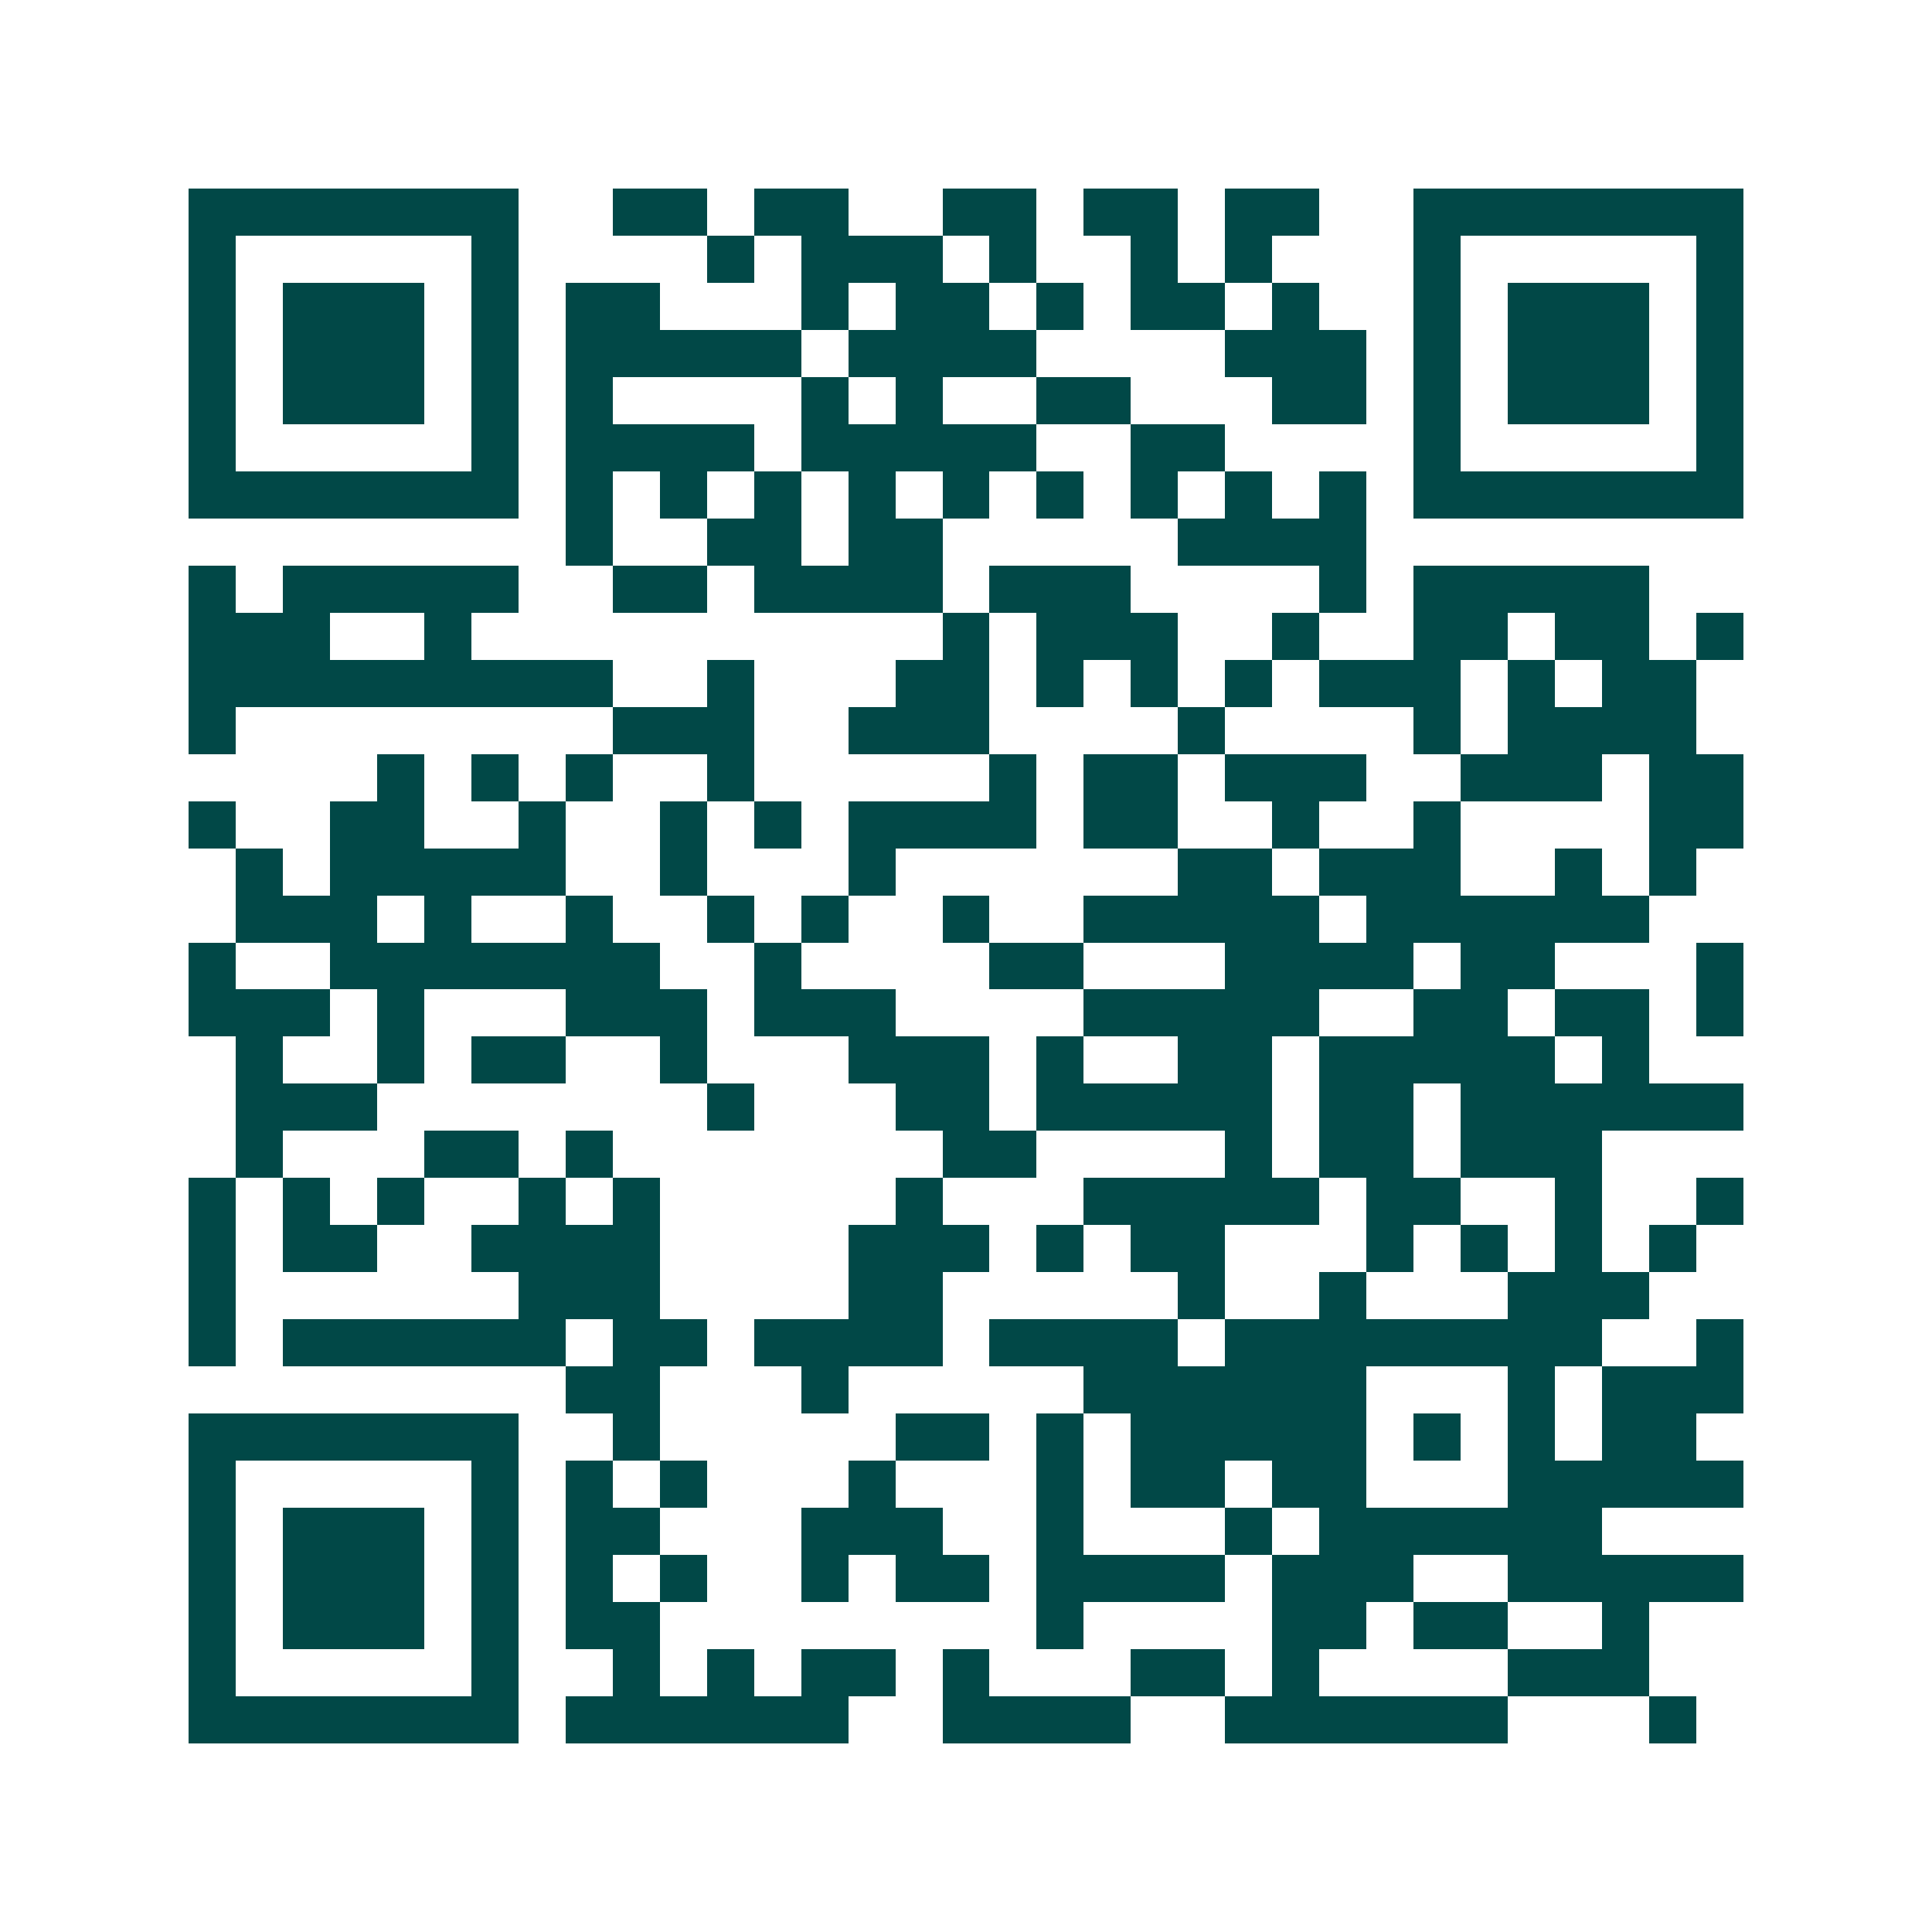 <svg xmlns="http://www.w3.org/2000/svg" width="200" height="200" viewBox="0 0 41 41" shape-rendering="crispEdges"><path fill="#ffffff" d="M0 0h41v41H0z"/><path stroke="#014847" d="M4 4.5h7m2 0h2m1 0h2m2 0h2m1 0h2m1 0h2m2 0h7M4 5.5h1m5 0h1m4 0h1m1 0h3m1 0h1m2 0h1m1 0h1m3 0h1m5 0h1M4 6.5h1m1 0h3m1 0h1m1 0h2m3 0h1m1 0h2m1 0h1m1 0h2m1 0h1m2 0h1m1 0h3m1 0h1M4 7.5h1m1 0h3m1 0h1m1 0h5m1 0h4m4 0h3m1 0h1m1 0h3m1 0h1M4 8.5h1m1 0h3m1 0h1m1 0h1m4 0h1m1 0h1m2 0h2m3 0h2m1 0h1m1 0h3m1 0h1M4 9.5h1m5 0h1m1 0h4m1 0h5m2 0h2m4 0h1m5 0h1M4 10.5h7m1 0h1m1 0h1m1 0h1m1 0h1m1 0h1m1 0h1m1 0h1m1 0h1m1 0h1m1 0h7M12 11.5h1m2 0h2m1 0h2m5 0h4M4 12.5h1m1 0h5m2 0h2m1 0h4m1 0h3m4 0h1m1 0h5M4 13.5h3m2 0h1m10 0h1m1 0h3m2 0h1m2 0h2m1 0h2m1 0h1M4 14.5h9m2 0h1m3 0h2m1 0h1m1 0h1m1 0h1m1 0h3m1 0h1m1 0h2M4 15.5h1m8 0h3m2 0h3m4 0h1m4 0h1m1 0h4M8 16.5h1m1 0h1m1 0h1m2 0h1m5 0h1m1 0h2m1 0h3m2 0h3m1 0h2M4 17.5h1m2 0h2m2 0h1m2 0h1m1 0h1m1 0h4m1 0h2m2 0h1m2 0h1m4 0h2M5 18.5h1m1 0h5m2 0h1m3 0h1m6 0h2m1 0h3m2 0h1m1 0h1M5 19.5h3m1 0h1m2 0h1m2 0h1m1 0h1m2 0h1m2 0h5m1 0h6M4 20.5h1m2 0h7m2 0h1m4 0h2m3 0h4m1 0h2m3 0h1M4 21.5h3m1 0h1m3 0h3m1 0h3m4 0h5m2 0h2m1 0h2m1 0h1M5 22.5h1m2 0h1m1 0h2m2 0h1m3 0h3m1 0h1m2 0h2m1 0h5m1 0h1M5 23.5h3m7 0h1m3 0h2m1 0h5m1 0h2m1 0h6M5 24.5h1m3 0h2m1 0h1m7 0h2m4 0h1m1 0h2m1 0h3M4 25.5h1m1 0h1m1 0h1m2 0h1m1 0h1m5 0h1m3 0h5m1 0h2m2 0h1m2 0h1M4 26.5h1m1 0h2m2 0h4m4 0h3m1 0h1m1 0h2m3 0h1m1 0h1m1 0h1m1 0h1M4 27.5h1m6 0h3m4 0h2m5 0h1m2 0h1m3 0h3M4 28.5h1m1 0h6m1 0h2m1 0h4m1 0h4m1 0h8m2 0h1M12 29.5h2m3 0h1m5 0h6m3 0h1m1 0h3M4 30.5h7m2 0h1m5 0h2m1 0h1m1 0h5m1 0h1m1 0h1m1 0h2M4 31.5h1m5 0h1m1 0h1m1 0h1m3 0h1m3 0h1m1 0h2m1 0h2m3 0h5M4 32.5h1m1 0h3m1 0h1m1 0h2m3 0h3m2 0h1m3 0h1m1 0h6M4 33.5h1m1 0h3m1 0h1m1 0h1m1 0h1m2 0h1m1 0h2m1 0h4m1 0h3m2 0h5M4 34.5h1m1 0h3m1 0h1m1 0h2m8 0h1m4 0h2m1 0h2m2 0h1M4 35.5h1m5 0h1m2 0h1m1 0h1m1 0h2m1 0h1m3 0h2m1 0h1m4 0h3M4 36.5h7m1 0h6m2 0h4m2 0h6m3 0h1"/></svg>
